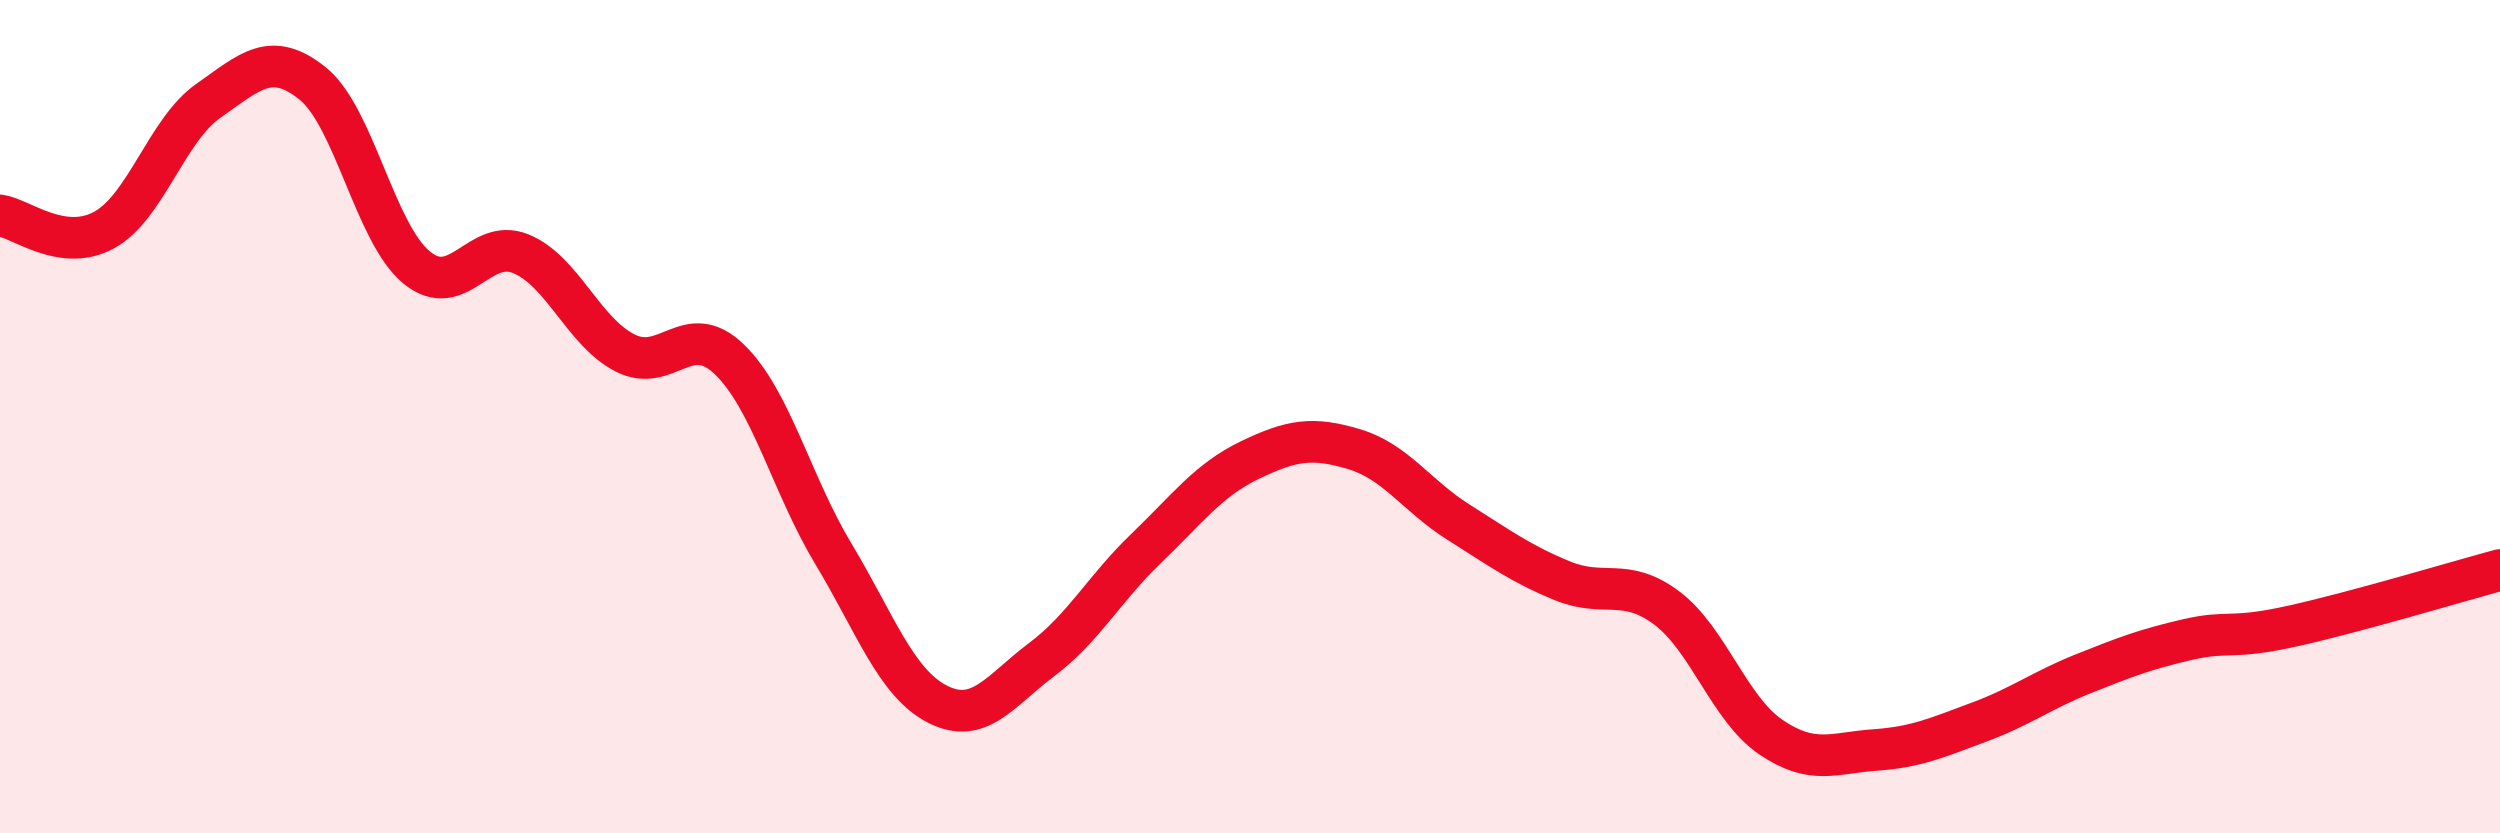 
    <svg width="60" height="20" viewBox="0 0 60 20" xmlns="http://www.w3.org/2000/svg">
      <path
        d="M 0,5.17 C 0.5,5.24 1.5,6.07 2.5,5.52 C 3.5,4.97 4,3.12 5,2.42 C 6,1.72 6.5,1.2 7.5,2 C 8.5,2.8 9,5.6 10,6.42 C 11,7.24 11.5,5.68 12.5,6.09 C 13.5,6.5 14,7.96 15,8.47 C 16,8.98 16.5,7.66 17.5,8.62 C 18.5,9.58 19,11.63 20,13.29 C 21,14.95 21.5,16.39 22.5,16.9 C 23.5,17.41 24,16.58 25,15.83 C 26,15.08 26.5,14.13 27.5,13.17 C 28.5,12.21 29,11.52 30,11.04 C 31,10.56 31.5,10.48 32.5,10.78 C 33.5,11.08 34,11.9 35,12.53 C 36,13.16 36.5,13.53 37.5,13.94 C 38.5,14.35 39,13.84 40,14.59 C 41,15.34 41.5,17.01 42.5,17.69 C 43.5,18.37 44,18.07 45,18 C 46,17.93 46.5,17.7 47.5,17.33 C 48.5,16.96 49,16.57 50,16.17 C 51,15.77 51.5,15.58 52.5,15.35 C 53.5,15.12 53.5,15.36 55,15.03 C 56.5,14.7 59,13.95 60,13.68L60 20L0 20Z"
        fill="#EB0A25"
        opacity="0.1"
        stroke-linecap="round"
        stroke-linejoin="round"
      />
      <path
        d="M 0,5.17 C 0.5,5.24 1.5,6.07 2.5,5.52 C 3.5,4.97 4,3.12 5,2.42 C 6,1.72 6.5,1.2 7.5,2 C 8.5,2.8 9,5.6 10,6.42 C 11,7.24 11.5,5.68 12.5,6.09 C 13.5,6.5 14,7.96 15,8.47 C 16,8.98 16.5,7.66 17.5,8.62 C 18.5,9.58 19,11.63 20,13.29 C 21,14.95 21.5,16.39 22.5,16.9 C 23.5,17.41 24,16.58 25,15.83 C 26,15.08 26.5,14.13 27.5,13.17 C 28.5,12.21 29,11.52 30,11.04 C 31,10.56 31.5,10.48 32.5,10.78 C 33.5,11.08 34,11.9 35,12.53 C 36,13.16 36.5,13.53 37.5,13.94 C 38.5,14.35 39,13.84 40,14.59 C 41,15.34 41.5,17.01 42.5,17.69 C 43.5,18.37 44,18.07 45,18 C 46,17.93 46.5,17.7 47.5,17.33 C 48.5,16.96 49,16.57 50,16.17 C 51,15.77 51.5,15.58 52.5,15.35 C 53.5,15.12 53.5,15.36 55,15.03 C 56.5,14.7 59,13.95 60,13.68"
        stroke="#EB0A25"
        stroke-width="1"
        fill="none"
        stroke-linecap="round"
        stroke-linejoin="round"
      />
    </svg>
  